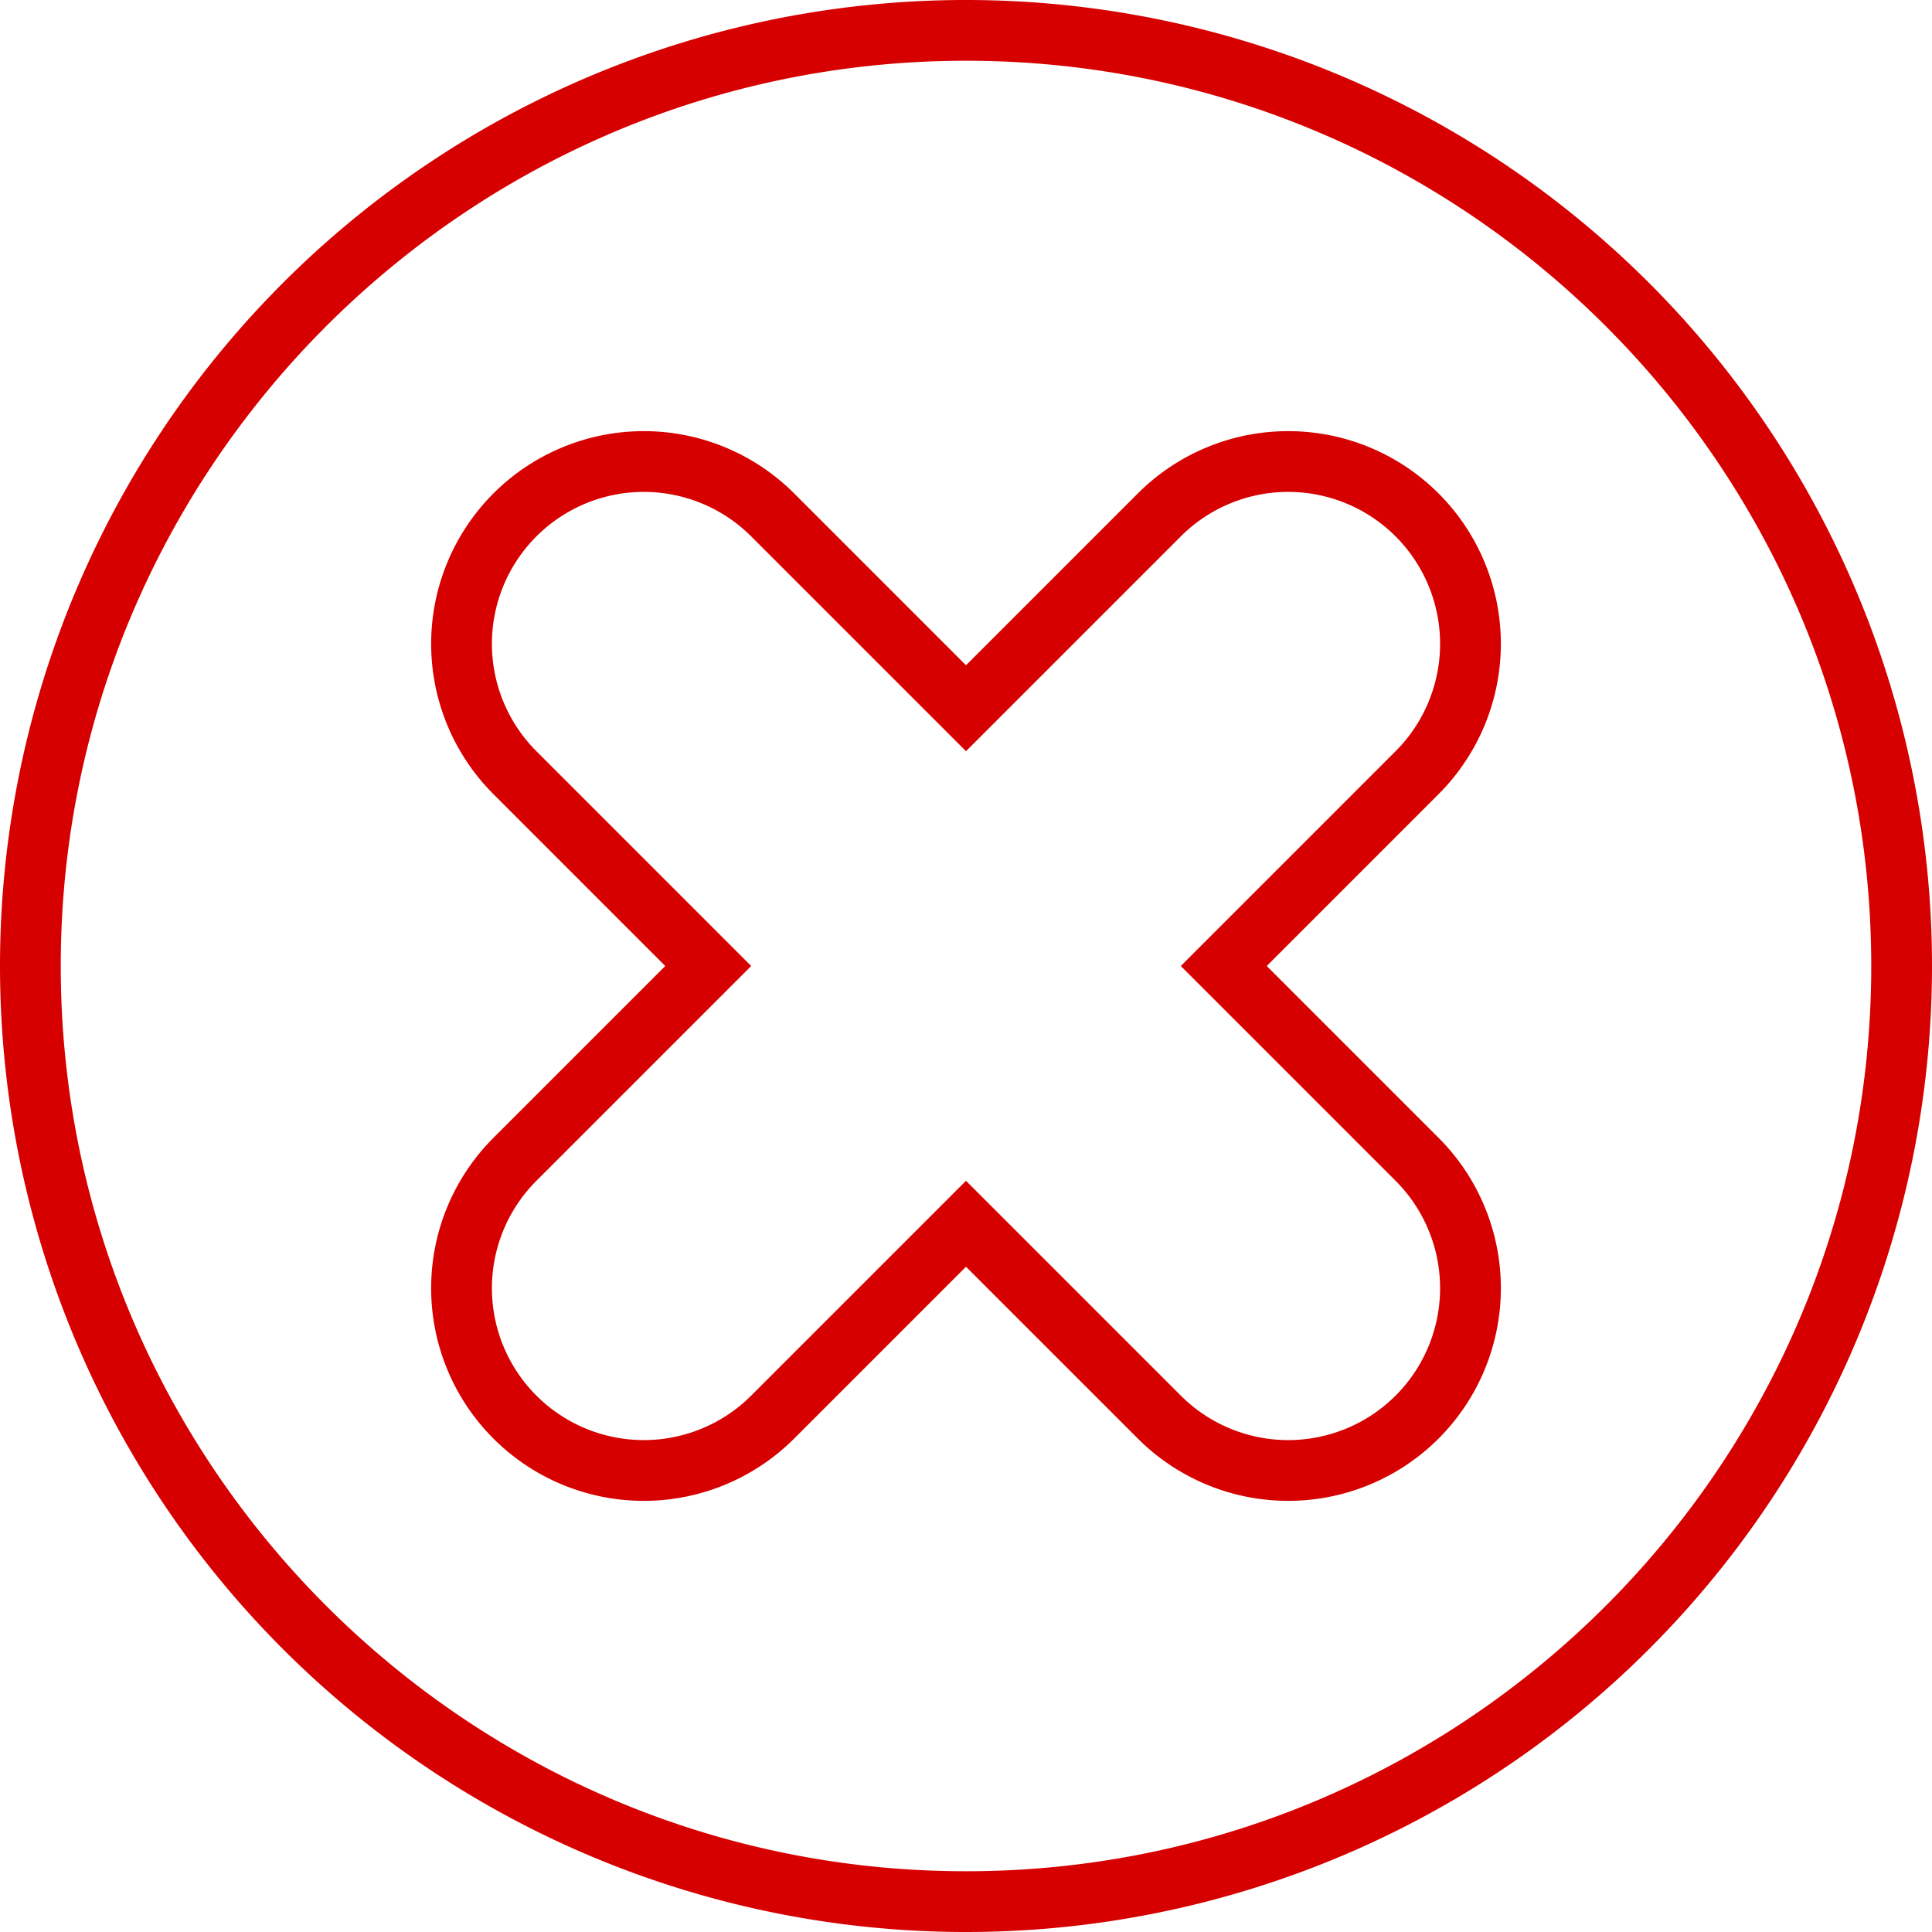 <?xml version="1.0" encoding="UTF-8"?> <svg xmlns="http://www.w3.org/2000/svg" width="318" height="318" viewBox="0 0 318 318"> <path id="Контур_63" data-name="Контур 63" d="M0,159A159,159,0,1,1,159,318,159,159,0,0,1,0,159Zm10,0c0,82.158,66.841,149,149,149s149-66.841,149-149S241.159,10,159,10,10,76.841,10,159Zm177.284,77.782L159,208.5l-28.284,28.284a35,35,0,0,1-49.5-49.5L109.5,159,81.218,130.716a35,35,0,0,1,49.5-49.5L159,109.5l28.283-28.284a35,35,0,0,1,49.5,49.5L208.5,159l28.284,28.283a35,35,0,0,1-49.5,49.5Zm7.071-7.071a25,25,0,0,0,35.356-35.356L194.356,159l35.355-35.356a25,25,0,0,0-35.356-35.356L159,123.644,123.645,88.289a25,25,0,0,0-35.356,35.356L123.644,159,88.289,194.355a25,25,0,0,0,35.356,35.356L159,194.356Z" fill="#d60000"></path> </svg> 